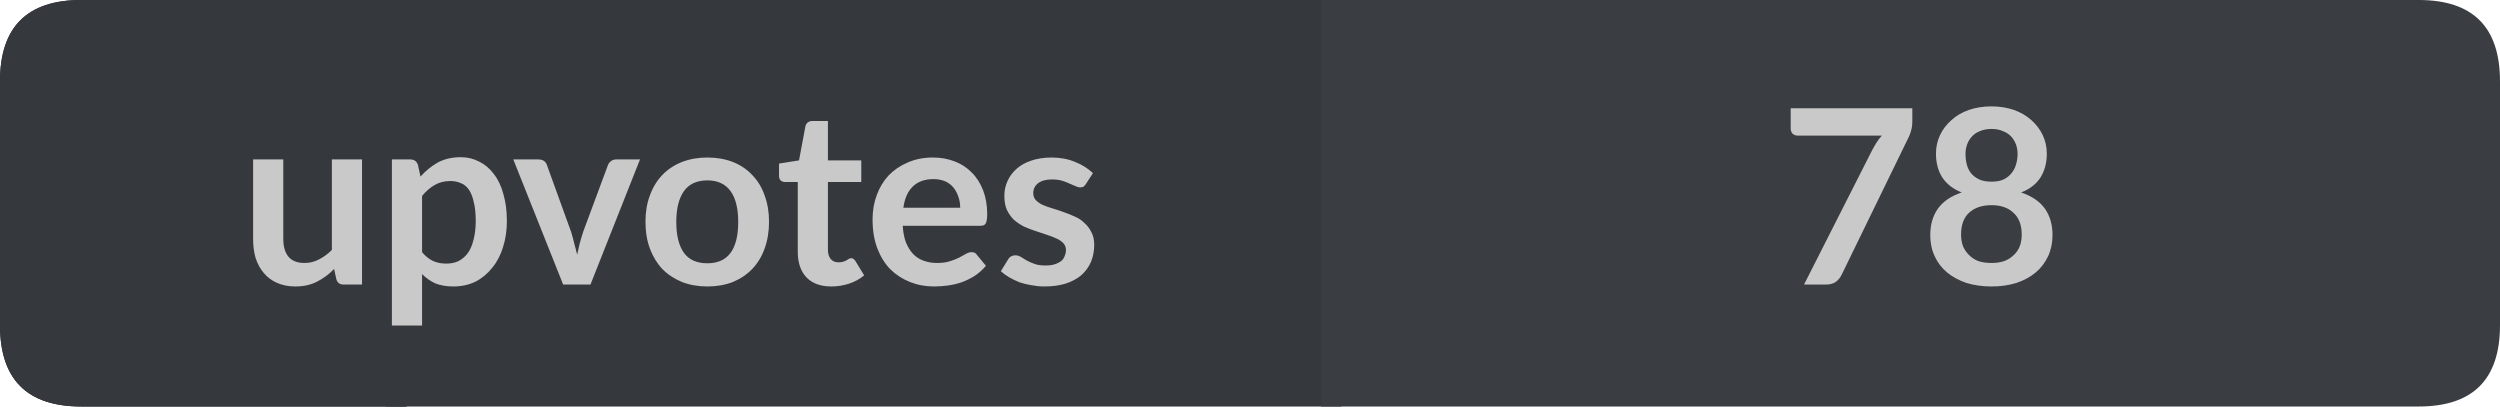 <?xml version="1.0" encoding="UTF-8"?>
<svg xmlns="http://www.w3.org/2000/svg" xmlns:xlink="http://www.w3.org/1999/xlink" width="123px" height="20px" viewBox="0 0 123 20" version="1.1">
<g id="surface1">
<path style=" stroke:none;fill-rule:nonzero;fill:rgb(13.725%,15.294%,16.471%);fill-opacity:1;" d="M 4 0 L 20 0 L 20 20 L 4 20 C 1.332 20 0 18.668 0 16 L 0 4 C 0 1.332 1.332 0 4 0 Z M 4 0 "/>
<path style=" stroke:none;fill-rule:nonzero;fill:rgb(20.784%,21.961%,23.922%);fill-opacity:1;" d="M 19 0 L 66 0 L 66 20 L 19 20 Z M 19 0 "/>
<path style=" stroke:none;fill-rule:nonzero;fill:rgb(22.745%,24.314%,25.882%);fill-opacity:1;" d="M 65 0 L 119 0 C 121.668 0 123 1.332 123 4 L 123 16 C 123 18.668 121.668 20 119 20 L 65 20 Z M 65 0 "/>
<path style=" stroke:none;fill-rule:nonzero;fill:rgb(20.784%,21.961%,23.922%);fill-opacity:1;" d="M 4 0 L 20 0 L 20 20 L 4 20 C 1.332 20 0 18.668 0 16 L 0 4 C 0 1.332 1.332 0 4 0 Z M 4 0 "/>
<path style=" stroke:none;fill-rule:nonzero;fill:rgb(78.824%,78.824%,78.824%);fill-opacity:1;" d="M 17.812 7.844 L 17.812 14 L 16.906 14 C 16.719 14 16.598 13.914 16.547 13.734 L 16.438 13.234 C 16.188 13.496 15.906 13.703 15.594 13.859 C 15.289 14.016 14.938 14.094 14.531 14.094 C 14.195 14.094 13.898 14.035 13.641 13.922 C 13.379 13.809 13.16 13.648 12.984 13.438 C 12.805 13.23 12.672 12.984 12.578 12.703 C 12.492 12.414 12.453 12.094 12.453 11.75 L 12.453 7.844 L 13.938 7.844 L 13.938 11.75 C 13.938 12.125 14.02 12.418 14.188 12.625 C 14.363 12.836 14.629 12.938 14.984 12.938 C 15.234 12.938 15.469 12.883 15.688 12.766 C 15.914 12.652 16.129 12.496 16.328 12.297 L 16.328 7.844 Z M 20.766 12.406 C 20.93 12.605 21.113 12.75 21.312 12.844 C 21.508 12.93 21.723 12.969 21.953 12.969 C 22.18 12.969 22.383 12.93 22.562 12.844 C 22.738 12.75 22.891 12.621 23.016 12.453 C 23.141 12.277 23.234 12.059 23.297 11.797 C 23.367 11.539 23.406 11.23 23.406 10.875 C 23.406 10.512 23.375 10.203 23.312 9.953 C 23.258 9.703 23.18 9.5 23.078 9.344 C 22.973 9.188 22.844 9.078 22.688 9.016 C 22.531 8.945 22.352 8.906 22.156 8.906 C 21.852 8.906 21.594 8.977 21.375 9.109 C 21.156 9.234 20.953 9.414 20.766 9.641 Z M 20.688 8.688 C 20.938 8.406 21.219 8.18 21.531 8 C 21.852 7.824 22.234 7.734 22.672 7.734 C 23.004 7.734 23.305 7.809 23.578 7.953 C 23.859 8.09 24.098 8.293 24.297 8.562 C 24.504 8.824 24.66 9.152 24.766 9.547 C 24.879 9.934 24.938 10.375 24.938 10.875 C 24.938 11.336 24.875 11.762 24.75 12.156 C 24.633 12.543 24.457 12.883 24.219 13.172 C 23.988 13.465 23.711 13.695 23.391 13.859 C 23.066 14.016 22.703 14.094 22.297 14.094 C 21.953 14.094 21.656 14.039 21.406 13.938 C 21.164 13.824 20.953 13.672 20.766 13.484 L 20.766 16.016 L 19.281 16.016 L 19.281 7.844 L 20.188 7.844 C 20.375 7.844 20.5 7.934 20.562 8.109 Z M 31.488 7.844 L 29.051 14 L 27.707 14 L 25.254 7.844 L 26.488 7.844 C 26.602 7.844 26.695 7.871 26.77 7.922 C 26.84 7.977 26.887 8.043 26.91 8.125 L 28.098 11.406 C 28.16 11.605 28.211 11.797 28.254 11.984 C 28.305 12.164 28.352 12.344 28.395 12.531 C 28.434 12.344 28.477 12.164 28.52 11.984 C 28.57 11.797 28.629 11.605 28.691 11.406 L 29.91 8.125 C 29.941 8.043 29.992 7.977 30.066 7.922 C 30.137 7.871 30.223 7.844 30.316 7.844 Z M 34.805 7.75 C 35.262 7.75 35.68 7.824 36.055 7.969 C 36.43 8.117 36.746 8.328 37.008 8.609 C 37.277 8.883 37.48 9.215 37.617 9.609 C 37.762 9.996 37.836 10.43 37.836 10.906 C 37.836 11.398 37.762 11.84 37.617 12.234 C 37.48 12.621 37.277 12.953 37.008 13.234 C 36.746 13.508 36.43 13.719 36.055 13.875 C 35.68 14.02 35.262 14.094 34.805 14.094 C 34.344 14.094 33.93 14.02 33.555 13.875 C 33.18 13.719 32.855 13.508 32.586 13.234 C 32.324 12.953 32.121 12.621 31.977 12.234 C 31.828 11.84 31.758 11.398 31.758 10.906 C 31.758 10.43 31.828 9.996 31.977 9.609 C 32.121 9.215 32.324 8.883 32.586 8.609 C 32.855 8.328 33.18 8.117 33.555 7.969 C 33.93 7.824 34.344 7.75 34.805 7.75 Z M 34.805 12.953 C 35.312 12.953 35.695 12.781 35.945 12.438 C 36.195 12.094 36.32 11.59 36.32 10.922 C 36.32 10.258 36.195 9.75 35.945 9.406 C 35.695 9.055 35.312 8.875 34.805 8.875 C 34.281 8.875 33.898 9.055 33.648 9.406 C 33.398 9.762 33.273 10.266 33.273 10.922 C 33.273 11.578 33.398 12.086 33.648 12.438 C 33.898 12.781 34.281 12.953 34.805 12.953 Z M 40.906 14.094 C 40.375 14.094 39.961 13.945 39.672 13.641 C 39.391 13.34 39.25 12.922 39.25 12.391 L 39.25 8.953 L 38.609 8.953 C 38.535 8.953 38.469 8.93 38.406 8.875 C 38.352 8.824 38.328 8.746 38.328 8.641 L 38.328 8.047 L 39.312 7.891 L 39.625 6.219 C 39.645 6.137 39.68 6.074 39.734 6.031 C 39.797 5.98 39.875 5.953 39.969 5.953 L 40.734 5.953 L 40.734 7.891 L 42.375 7.891 L 42.375 8.953 L 40.734 8.953 L 40.734 12.297 C 40.734 12.484 40.781 12.637 40.875 12.75 C 40.969 12.855 41.094 12.906 41.25 12.906 C 41.344 12.906 41.422 12.898 41.484 12.875 C 41.547 12.855 41.598 12.836 41.641 12.812 C 41.691 12.781 41.734 12.758 41.766 12.734 C 41.805 12.715 41.844 12.703 41.875 12.703 C 41.926 12.703 41.961 12.715 41.984 12.734 C 42.016 12.758 42.047 12.789 42.078 12.828 L 42.516 13.547 C 42.305 13.727 42.062 13.859 41.781 13.953 C 41.5 14.047 41.207 14.094 40.906 14.094 Z M 47.242 10.219 C 47.242 10.023 47.211 9.84 47.148 9.672 C 47.094 9.508 47.016 9.359 46.914 9.234 C 46.809 9.102 46.672 8.996 46.508 8.922 C 46.34 8.852 46.148 8.812 45.93 8.812 C 45.492 8.812 45.148 8.938 44.898 9.188 C 44.656 9.43 44.508 9.773 44.445 10.219 Z M 44.414 11.109 C 44.434 11.422 44.484 11.695 44.57 11.922 C 44.664 12.152 44.781 12.344 44.93 12.5 C 45.074 12.648 45.246 12.758 45.445 12.828 C 45.641 12.902 45.859 12.938 46.102 12.938 C 46.34 12.938 46.543 12.914 46.711 12.859 C 46.887 12.809 47.039 12.75 47.164 12.688 C 47.297 12.617 47.414 12.555 47.508 12.5 C 47.609 12.438 47.711 12.406 47.805 12.406 C 47.93 12.406 48.016 12.453 48.07 12.547 L 48.508 13.078 C 48.34 13.277 48.152 13.445 47.945 13.578 C 47.746 13.703 47.531 13.809 47.305 13.891 C 47.086 13.965 46.859 14.016 46.633 14.047 C 46.402 14.078 46.18 14.094 45.961 14.094 C 45.531 14.094 45.137 14.02 44.773 13.875 C 44.406 13.73 44.086 13.523 43.805 13.25 C 43.531 12.969 43.32 12.625 43.164 12.219 C 43.008 11.805 42.93 11.328 42.93 10.797 C 42.93 10.371 42.996 9.977 43.133 9.609 C 43.266 9.234 43.461 8.914 43.711 8.641 C 43.969 8.371 44.281 8.156 44.648 8 C 45.012 7.836 45.43 7.75 45.898 7.75 C 46.281 7.75 46.637 7.812 46.961 7.938 C 47.293 8.062 47.574 8.246 47.805 8.484 C 48.043 8.715 48.23 9.008 48.367 9.359 C 48.5 9.703 48.57 10.094 48.57 10.531 C 48.57 10.762 48.543 10.918 48.492 11 C 48.449 11.074 48.359 11.109 48.227 11.109 Z M 53.43 9.047 C 53.387 9.109 53.344 9.156 53.305 9.188 C 53.262 9.211 53.203 9.219 53.133 9.219 C 53.07 9.219 52.996 9.199 52.914 9.156 C 52.828 9.117 52.73 9.074 52.617 9.031 C 52.512 8.98 52.391 8.934 52.258 8.891 C 52.121 8.852 51.953 8.828 51.758 8.828 C 51.465 8.828 51.234 8.891 51.07 9.016 C 50.914 9.141 50.836 9.305 50.836 9.5 C 50.836 9.637 50.875 9.75 50.961 9.844 C 51.043 9.93 51.152 10.008 51.289 10.078 C 51.434 10.141 51.594 10.199 51.773 10.25 C 51.961 10.305 52.148 10.367 52.336 10.438 C 52.523 10.5 52.703 10.574 52.883 10.656 C 53.059 10.73 53.215 10.836 53.352 10.969 C 53.496 11.094 53.609 11.246 53.695 11.422 C 53.789 11.59 53.836 11.797 53.836 12.047 C 53.836 12.352 53.781 12.625 53.68 12.875 C 53.574 13.125 53.418 13.344 53.211 13.531 C 53 13.711 52.742 13.852 52.43 13.953 C 52.125 14.047 51.777 14.094 51.383 14.094 C 51.164 14.094 50.949 14.07 50.742 14.031 C 50.543 14 50.352 13.953 50.164 13.891 C 49.984 13.82 49.812 13.734 49.648 13.641 C 49.492 13.547 49.355 13.449 49.242 13.344 L 49.586 12.781 C 49.625 12.711 49.672 12.656 49.727 12.625 C 49.789 12.586 49.867 12.562 49.961 12.562 C 50.055 12.562 50.141 12.59 50.227 12.641 C 50.309 12.695 50.402 12.75 50.508 12.812 C 50.621 12.875 50.75 12.934 50.898 12.984 C 51.043 13.039 51.227 13.062 51.445 13.062 C 51.621 13.062 51.773 13.043 51.898 13 C 52.023 12.961 52.125 12.906 52.211 12.844 C 52.293 12.773 52.352 12.688 52.383 12.594 C 52.422 12.5 52.445 12.406 52.445 12.312 C 52.445 12.168 52.402 12.055 52.32 11.969 C 52.234 11.875 52.121 11.797 51.977 11.734 C 51.828 11.664 51.668 11.602 51.492 11.547 C 51.312 11.484 51.125 11.422 50.93 11.359 C 50.742 11.297 50.555 11.227 50.367 11.141 C 50.188 11.047 50.027 10.938 49.883 10.812 C 49.746 10.68 49.633 10.516 49.539 10.328 C 49.453 10.133 49.414 9.898 49.414 9.625 C 49.414 9.375 49.465 9.137 49.57 8.906 C 49.672 8.68 49.82 8.48 50.008 8.312 C 50.203 8.137 50.445 8 50.727 7.906 C 51.016 7.805 51.355 7.75 51.742 7.75 C 52.168 7.75 52.555 7.824 52.898 7.969 C 53.242 8.105 53.531 8.289 53.773 8.516 Z M 11.781 2.156 "/>
<path style=" stroke:none;fill-rule:nonzero;fill:rgb(78.824%,78.824%,78.824%);fill-opacity:1;" d="M 94.086 5.328 L 94.086 5.969 C 94.086 6.156 94.062 6.312 94.023 6.438 C 93.992 6.555 93.953 6.652 93.914 6.734 L 90.617 13.5 C 90.555 13.637 90.461 13.758 90.336 13.859 C 90.211 13.953 90.043 14 89.836 14 L 88.758 14 L 92.117 7.375 C 92.188 7.242 92.262 7.117 92.336 7 C 92.406 6.887 92.492 6.777 92.586 6.672 L 88.445 6.672 C 88.352 6.672 88.266 6.641 88.195 6.578 C 88.133 6.508 88.102 6.422 88.102 6.328 L 88.102 5.328 Z M 97.984 12.938 C 98.223 12.938 98.43 12.906 98.609 12.844 C 98.797 12.773 98.953 12.672 99.078 12.547 C 99.211 12.422 99.312 12.277 99.375 12.109 C 99.438 11.934 99.469 11.746 99.469 11.547 C 99.469 11.07 99.332 10.711 99.062 10.469 C 98.801 10.219 98.441 10.094 97.984 10.094 C 97.516 10.094 97.145 10.219 96.875 10.469 C 96.613 10.711 96.484 11.07 96.484 11.547 C 96.484 11.746 96.516 11.934 96.578 12.109 C 96.648 12.277 96.75 12.422 96.875 12.547 C 97 12.672 97.148 12.773 97.328 12.844 C 97.516 12.906 97.734 12.938 97.984 12.938 Z M 97.984 6.344 C 97.766 6.344 97.57 6.383 97.406 6.453 C 97.25 6.516 97.117 6.605 97.016 6.719 C 96.91 6.836 96.832 6.965 96.781 7.109 C 96.727 7.258 96.703 7.414 96.703 7.578 C 96.703 7.758 96.723 7.93 96.766 8.094 C 96.805 8.25 96.875 8.391 96.969 8.516 C 97.07 8.641 97.207 8.746 97.375 8.828 C 97.539 8.902 97.742 8.938 97.984 8.938 C 98.223 8.938 98.422 8.902 98.578 8.828 C 98.742 8.746 98.875 8.641 98.969 8.516 C 99.07 8.391 99.145 8.25 99.188 8.094 C 99.238 7.93 99.266 7.758 99.266 7.578 C 99.266 7.414 99.238 7.258 99.188 7.109 C 99.133 6.965 99.055 6.836 98.953 6.719 C 98.848 6.605 98.711 6.516 98.547 6.453 C 98.391 6.383 98.203 6.344 97.984 6.344 Z M 99.438 9.469 C 99.969 9.648 100.359 9.914 100.609 10.266 C 100.859 10.621 100.984 11.055 100.984 11.562 C 100.984 11.949 100.91 12.297 100.766 12.609 C 100.617 12.922 100.414 13.188 100.156 13.406 C 99.895 13.625 99.578 13.797 99.203 13.922 C 98.836 14.035 98.43 14.094 97.984 14.094 C 97.535 14.094 97.125 14.035 96.75 13.922 C 96.383 13.797 96.066 13.625 95.797 13.406 C 95.535 13.188 95.332 12.922 95.188 12.609 C 95.039 12.297 94.969 11.949 94.969 11.562 C 94.969 11.055 95.094 10.621 95.344 10.266 C 95.594 9.914 95.984 9.648 96.516 9.469 C 96.098 9.305 95.781 9.059 95.562 8.734 C 95.352 8.402 95.25 8.012 95.25 7.562 C 95.25 7.23 95.316 6.922 95.453 6.641 C 95.586 6.359 95.773 6.117 96.016 5.906 C 96.254 5.688 96.539 5.523 96.875 5.406 C 97.207 5.293 97.578 5.234 97.984 5.234 C 98.379 5.234 98.742 5.293 99.078 5.406 C 99.41 5.523 99.695 5.688 99.938 5.906 C 100.176 6.117 100.363 6.359 100.5 6.641 C 100.633 6.922 100.703 7.23 100.703 7.562 C 100.703 8.012 100.598 8.402 100.391 8.734 C 100.18 9.059 99.863 9.305 99.438 9.469 Z M 87.539 2.156 "/>
</g>
</svg>
